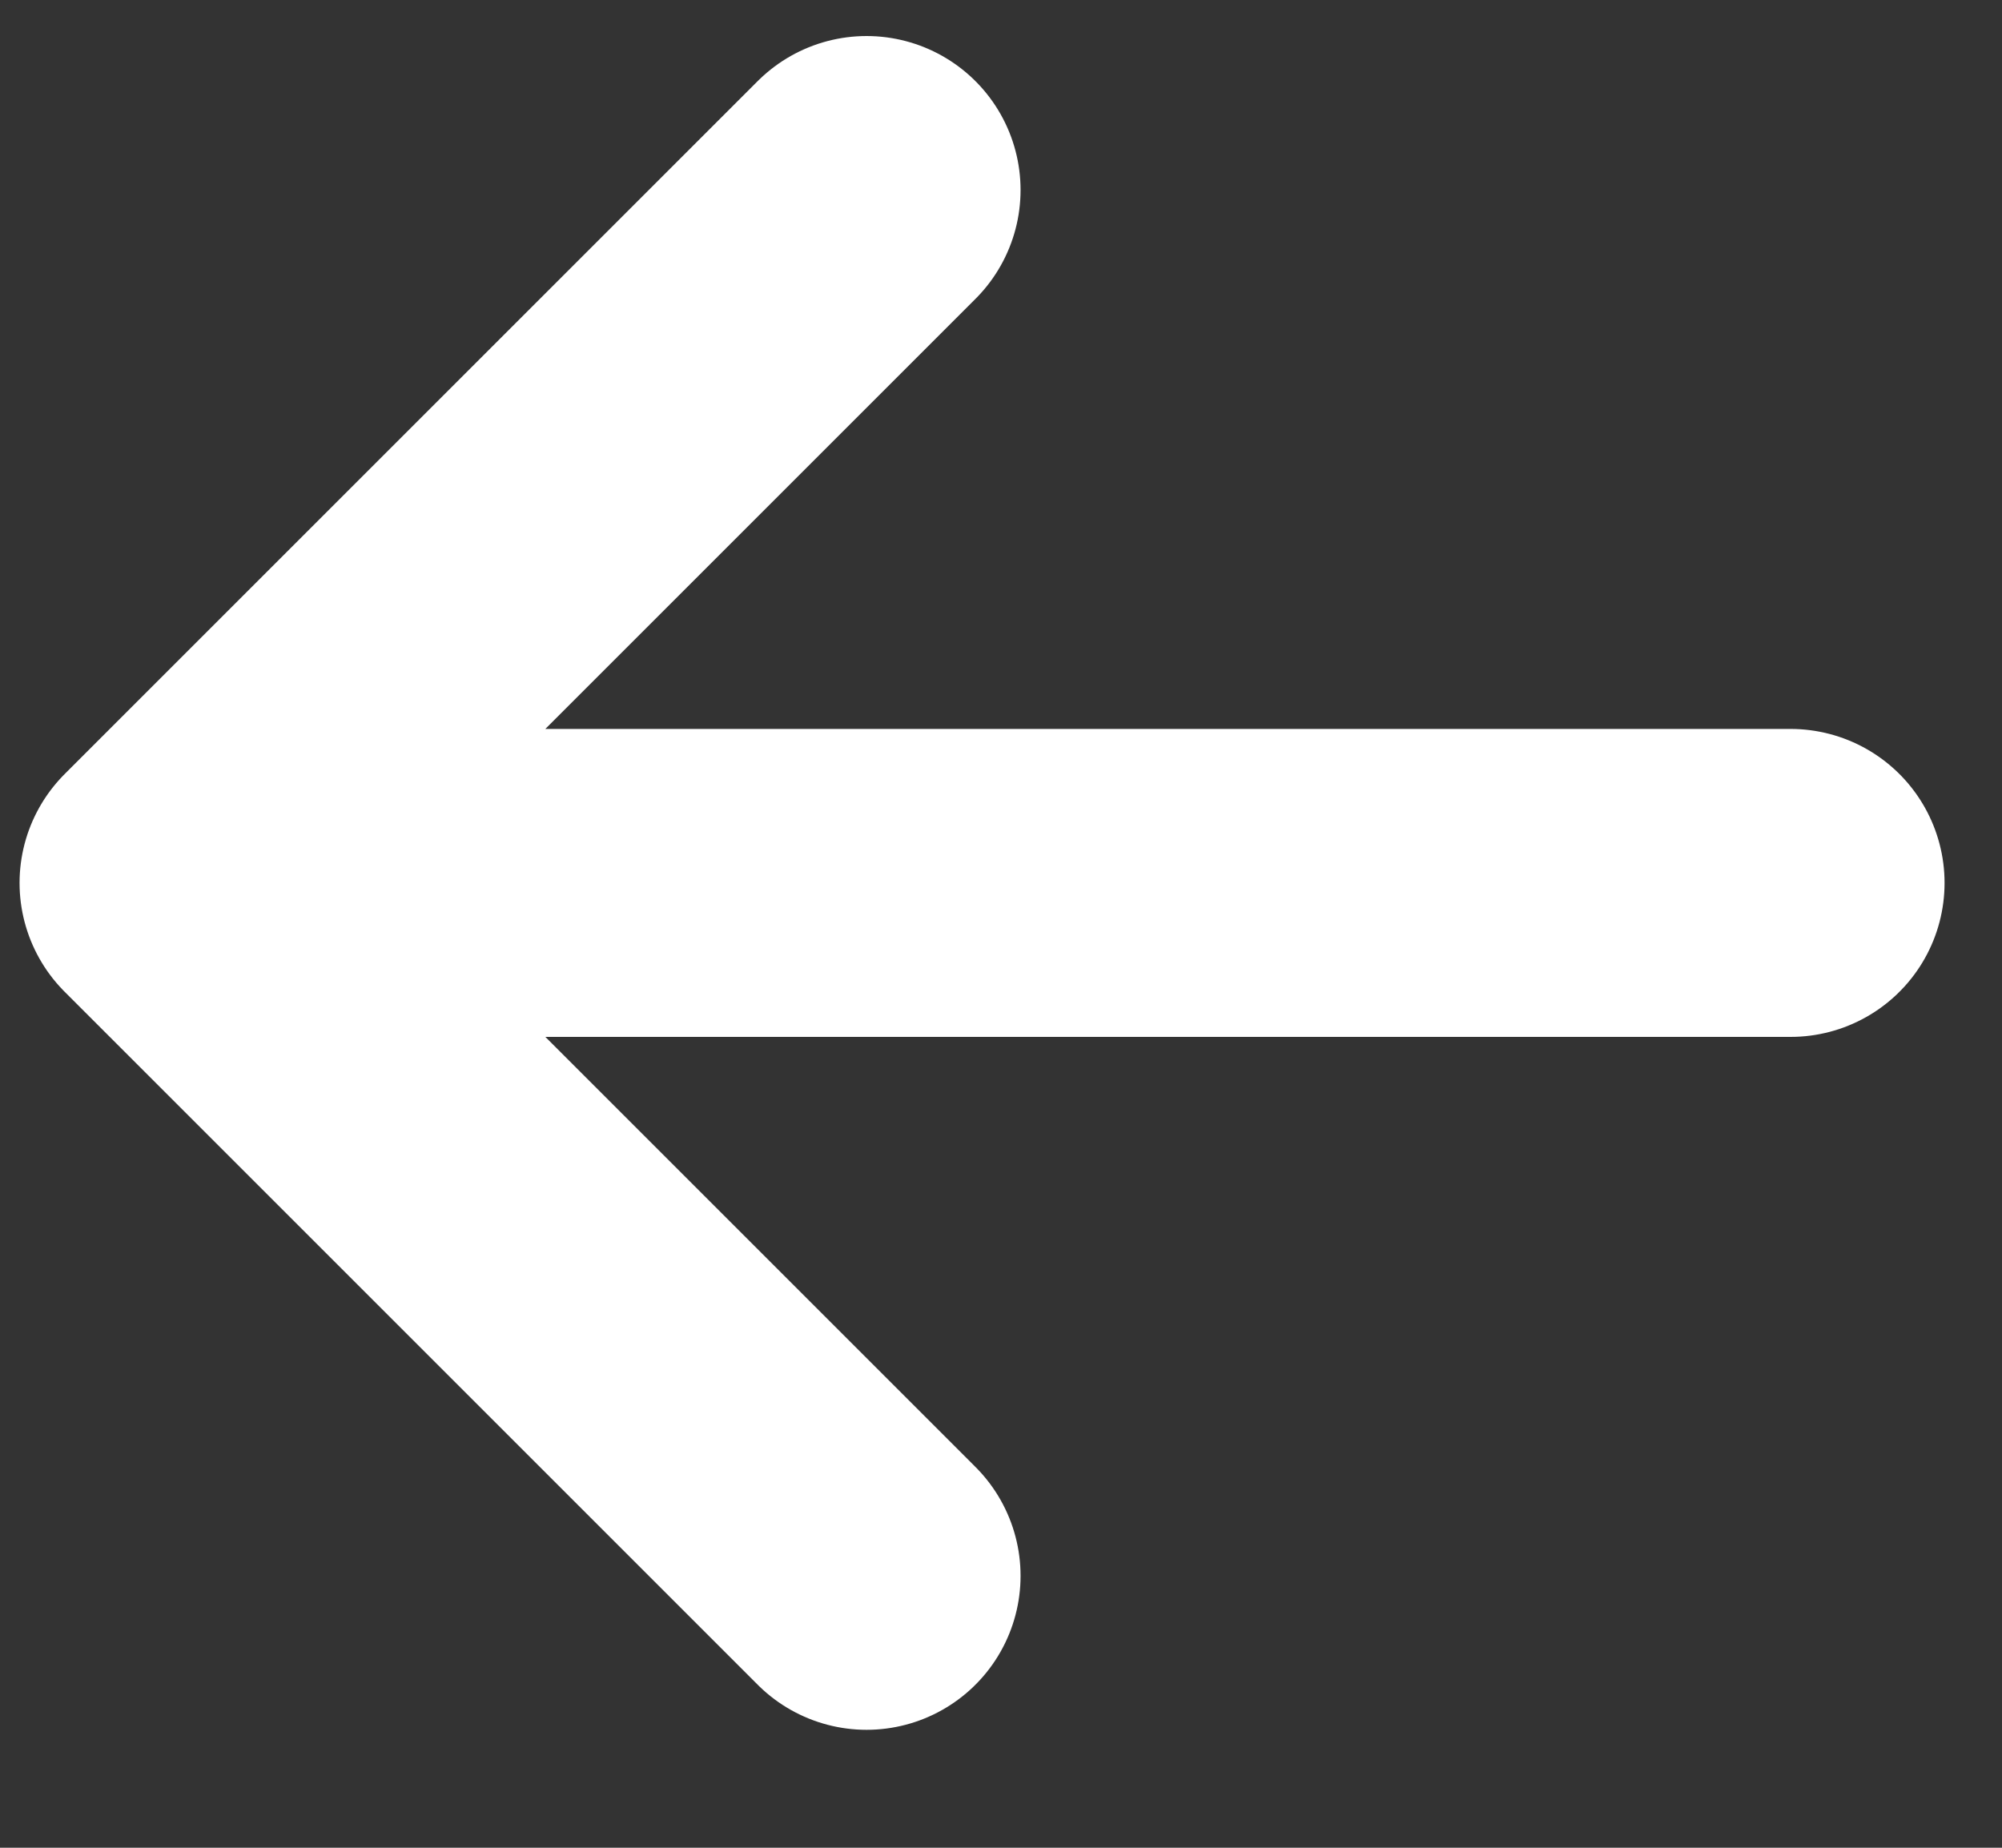 <svg width="13" height="12" viewBox="0 0 13 12" fill="none" xmlns="http://www.w3.org/2000/svg">
<rect x="0" y="0" width="13" height="12" fill="#333333" stroke="none"/>
<path id="Vector" d="M1.127 5.734L5.627 1.234M1.127 5.734L5.627 10.234M1.127 5.734H11.627" stroke="white" stroke-width="2" stroke-linecap="round" stroke-linejoin="round"/>
</svg>
